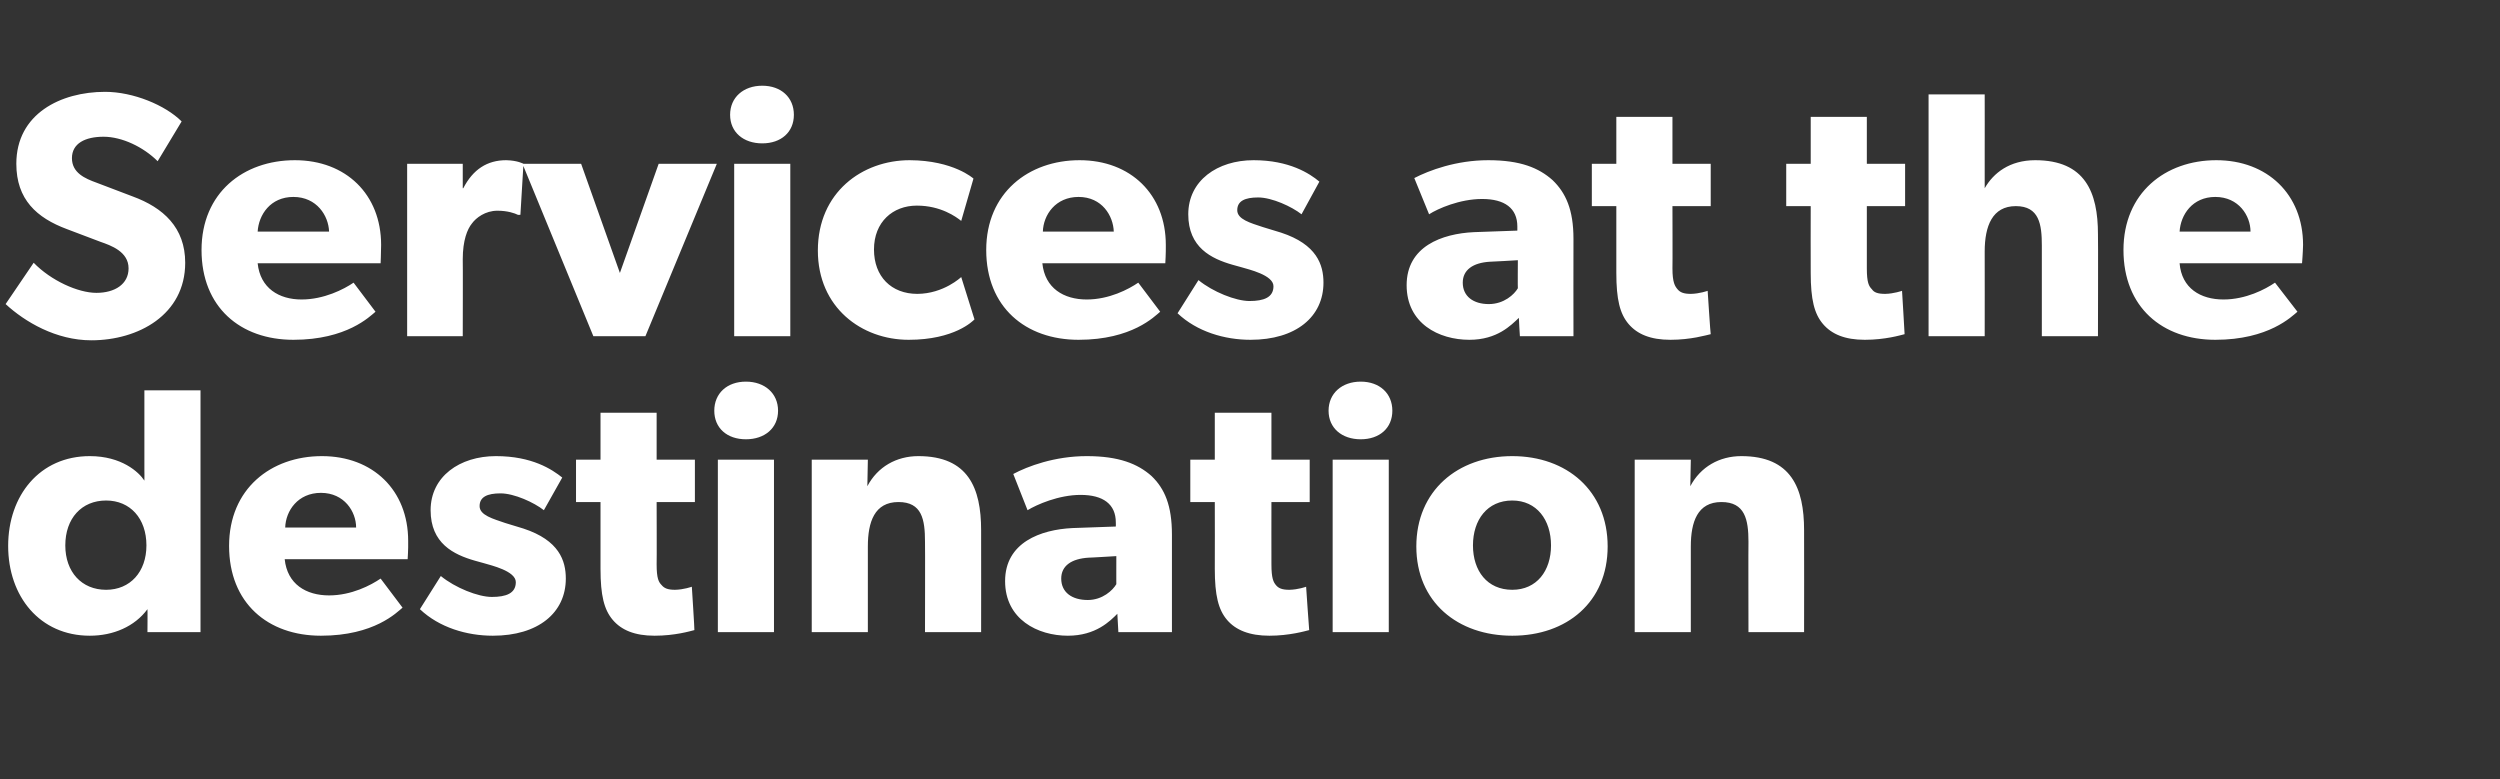 <?xml version="1.0" standalone="no"?><!DOCTYPE svg PUBLIC "-//W3C//DTD SVG 1.1//EN" "http://www.w3.org/Graphics/SVG/1.1/DTD/svg11.dtd"><svg xmlns="http://www.w3.org/2000/svg" version="1.1" width="490px" height="152.7px" viewBox="0 -11 490 152.7" style="top:-11px"><rect x="0" y="-11" width="490" height="152.7" fill="#333333" stroke="none"/>  <desc>Services at the destination</desc>  <defs/>  <g id="Polygon56254">    <path d="M 28.9 108.4 C 26.4 111.8 22.2 113.6 17.6 113.6 C 7.8 113.6 1.6 105.9 1.6 96 C 1.6 86.1 7.8 78.4 17.6 78.4 C 23.8 78.4 27.2 81.5 28.3 83.2 C 28.33 83.17 28.3 81.1 28.3 81.1 L 28.3 65.5 L 39.3 65.5 L 39.3 112.9 L 28.9 112.9 C 28.9 112.9 28.94 108.41 28.9 108.4 Z M 28.7 95.9 C 28.7 90.6 25.5 87.1 20.8 87.1 C 16 87.1 12.8 90.6 12.8 95.9 C 12.8 101.1 16 104.6 20.8 104.6 C 25.5 104.6 28.7 101.1 28.7 95.9 Z M 62.9 113.6 C 52.5 113.6 44.9 107.2 44.9 96 C 44.9 84.8 53.1 78.4 63.1 78.4 C 73.1 78.4 80 85.1 80 95 C 80.04 96.61 79.9 98.6 79.9 98.6 C 79.9 98.6 55.83 98.6 55.8 98.6 C 56.3 103.5 60 105.7 64.5 105.7 C 68.9 105.7 72.7 103.7 74.6 102.4 C 74.6 102.4 78.9 108.1 78.9 108.1 C 77.8 109 73.4 113.6 62.9 113.6 Z M 62.9 85.6 C 58.4 85.6 56 89.1 55.9 92.4 C 55.9 92.4 69.8 92.4 69.8 92.4 C 69.8 89.3 67.5 85.6 62.9 85.6 Z M 86.4 101.9 C 89.2 104.2 93.7 106 96.4 106 C 99.2 106 101.1 105.3 101.1 103.1 C 101.1 100.9 96.2 99.8 94.9 99.4 C 94.9 99.4 93.1 98.9 93.1 98.9 C 88.9 97.7 84.4 95.5 84.4 89 C 84.4 82.4 90.1 78.4 97.2 78.4 C 104.3 78.4 108.2 81 110.2 82.6 C 110.2 82.6 106.6 89 106.6 89 C 104.7 87.5 100.8 85.7 98.1 85.7 C 95.5 85.7 94 86.4 94 88.2 C 94 90 96.7 90.7 99 91.5 C 99 91.5 102.6 92.6 102.6 92.6 C 109.6 94.9 110.9 98.9 110.9 102.4 C 110.9 109.1 105.5 113.6 96.6 113.6 C 91.5 113.6 86.1 112 82.3 108.4 C 82.3 108.41 86.4 101.9 86.4 101.9 C 86.4 101.9 86.42 101.9 86.4 101.9 Z M 128.3 113.6 C 124.4 113.6 121.8 112.5 120.1 110.5 C 118.4 108.5 117.7 105.7 117.7 100.5 C 117.7 100.52 117.7 87.4 117.7 87.4 L 112.9 87.4 L 112.9 79.1 L 117.7 79.1 L 117.7 69.9 L 128.7 69.9 L 128.7 79.1 L 136.2 79.1 L 136.2 87.4 L 128.7 87.4 C 128.7 87.4 128.74 99.56 128.7 99.6 C 128.7 102.4 129.1 103.1 129.7 103.7 C 130.2 104.3 130.9 104.6 132.3 104.6 C 134.02 104.57 135.6 104 135.6 104 C 135.6 104 136.15 112.53 136.1 112.5 C 135.3 112.7 132.3 113.6 128.3 113.6 Z M 146.2 63.8 C 149.9 63.8 152.5 66.1 152.5 69.5 C 152.5 72.9 149.9 75.1 146.2 75.1 C 142.5 75.1 140 72.9 140 69.5 C 140 66.1 142.5 63.8 146.2 63.8 Z M 151.7 79.1 L 151.7 112.9 L 140.7 112.9 L 140.7 79.1 L 151.7 79.1 Z M 170.1 79.1 C 170.1 79.1 169.99 84.27 170 84.3 C 172 80.5 175.7 78.4 180 78.4 C 189.8 78.4 192.3 84.7 192.3 92.9 C 192.32 92.91 192.3 112.9 192.3 112.9 L 181.3 112.9 C 181.3 112.9 181.34 95.24 181.3 95.2 C 181.3 90.8 180.7 87.4 176.1 87.4 C 171.4 87.4 170.1 91.3 170.1 96.1 C 170.09 96.13 170.1 112.9 170.1 112.9 L 159.1 112.9 L 159.1 79.1 L 170.1 79.1 Z M 209.3 113.6 C 203.4 113.6 197 110.4 197 102.9 C 197 95.3 204 92.8 210.2 92.5 C 210.22 92.5 218.7 92.2 218.7 92.2 C 218.7 92.2 218.72 91.4 218.7 91.4 C 218.7 87.8 216.2 86 211.8 86 C 207.5 86 203.2 87.9 201.4 89 C 201.4 89 198.6 81.9 198.6 81.9 C 201.4 80.4 206.7 78.4 213 78.4 C 219.3 78.4 223 79.9 225.7 82.3 C 228.3 84.8 229.7 88.1 229.7 93.8 C 229.7 93.8 229.7 112.9 229.7 112.9 L 219.2 112.9 C 219.2 112.9 219 109.3 219 109.3 C 217.6 110.7 214.8 113.6 209.3 113.6 Z M 208 102.4 C 208 105.1 210.1 106.6 213.2 106.6 C 216.1 106.6 218.1 104.7 218.8 103.5 C 218.79 103.54 218.8 98 218.8 98 C 218.8 98 213.37 98.33 213.4 98.3 C 210 98.5 208 99.9 208 102.4 Z M 248.8 113.6 C 244.9 113.6 242.2 112.5 240.5 110.5 C 238.8 108.5 238.1 105.7 238.1 100.5 C 238.13 100.52 238.1 87.4 238.1 87.4 L 233.3 87.4 L 233.3 79.1 L 238.1 79.1 L 238.1 69.9 L 249.2 69.9 L 249.2 79.1 L 256.7 79.1 L 256.7 87.4 L 249.2 87.4 C 249.2 87.4 249.18 99.56 249.2 99.6 C 249.2 102.4 249.6 103.1 250.1 103.7 C 250.6 104.3 251.3 104.6 252.7 104.6 C 254.46 104.57 256 104 256 104 C 256 104 256.58 112.53 256.6 112.5 C 255.8 112.7 252.7 113.6 248.8 113.6 Z M 266.7 63.8 C 270.4 63.8 272.9 66.1 272.9 69.5 C 272.9 72.9 270.4 75.1 266.7 75.1 C 263 75.1 260.4 72.9 260.4 69.5 C 260.4 66.1 263 63.8 266.7 63.8 Z M 272.2 79.1 L 272.2 112.9 L 261.2 112.9 L 261.2 79.1 L 272.2 79.1 Z M 296.4 78.4 C 307.1 78.4 315.1 85.2 315.1 96.1 C 315.1 107 307.1 113.6 296.4 113.6 C 285.7 113.6 277.6 107 277.6 96.1 C 277.6 85.2 285.7 78.4 296.4 78.4 Z M 304 95.9 C 304 90.9 301.2 87.1 296.4 87.1 C 291.5 87.1 288.7 90.9 288.7 95.9 C 288.7 100.9 291.5 104.6 296.4 104.6 C 301.2 104.6 304 100.9 304 95.9 Z M 331.4 79.1 C 331.4 79.1 331.31 84.27 331.3 84.3 C 333.3 80.5 337 78.4 341.3 78.4 C 351.1 78.4 353.6 84.7 353.6 92.9 C 353.63 92.91 353.6 112.9 353.6 112.9 L 342.7 112.9 C 342.7 112.9 342.66 95.24 342.7 95.2 C 342.7 90.8 342 87.4 337.4 87.4 C 332.7 87.4 331.4 91.3 331.4 96.1 C 331.41 96.13 331.4 112.9 331.4 112.9 L 320.4 112.9 L 320.4 79.1 L 331.4 79.1 Z " stroke="none" fill="#ffffff"/>  </g>  <g id="Polygon56253">    <path d="M 18.9 46.4 C 22.5 46.4 25.2 44.7 25.2 41.6 C 25.2 38.3 21.7 37.1 19.7 36.4 C 19.7 36.4 13.1 33.9 13.1 33.9 C 7.2 31.7 3.2 28.1 3.2 21.1 C 3.2 11.3 11.9 7 20.6 7 C 26.1 7 32.4 9.6 35.6 12.8 C 35.6 12.8 30.9 20.6 30.9 20.6 C 28.1 17.8 23.9 15.8 20.3 15.8 C 16.7 15.8 14.1 17.1 14.1 20 C 14.1 22.9 16.7 24 18.9 24.8 C 18.9 24.8 26 27.5 26 27.5 C 32 29.7 36.3 33.6 36.3 40.5 C 36.3 50.7 27.1 55.7 17.9 55.7 C 11 55.7 4.9 52.1 1.1 48.6 C 1.1 48.6 6.6 40.5 6.6 40.5 C 10 44 15.3 46.4 18.9 46.4 Z M 57.5 55.6 C 47.1 55.6 39.5 49.2 39.5 38 C 39.5 26.8 47.7 20.4 57.8 20.4 C 67.8 20.4 74.7 27.1 74.7 37 C 74.69 38.61 74.6 40.6 74.6 40.6 C 74.6 40.6 50.48 40.6 50.5 40.6 C 51 45.5 54.7 47.7 59.1 47.7 C 63.5 47.7 67.4 45.7 69.3 44.4 C 69.3 44.4 73.6 50.1 73.6 50.1 C 72.5 51 68 55.6 57.5 55.6 Z M 57.5 27.6 C 53 27.6 50.7 31.1 50.5 34.4 C 50.5 34.4 64.5 34.4 64.5 34.4 C 64.4 31.3 62.1 27.6 57.5 27.6 Z M 90.7 21.1 L 90.7 25.9 C 90.7 25.9 90.81 25.86 90.8 25.9 C 92.7 22.2 95.5 20.4 99.2 20.4 C 101.44 20.44 102.6 21.1 102.6 21.1 L 102 31.1 C 102 31.1 101.51 31.14 101.5 31.1 C 100.9 30.8 99.5 30.3 97.5 30.3 C 95.1 30.3 93.3 31.7 92.5 32.8 C 91.6 33.9 90.7 36.1 90.7 39.8 C 90.74 39.85 90.7 54.9 90.7 54.9 L 79.8 54.9 L 79.8 21.1 L 90.7 21.1 Z M 113.9 21.1 L 121.5 42.5 L 129.1 21.1 L 140.5 21.1 L 126.5 54.9 L 116.3 54.9 L 102.4 21.1 L 113.9 21.1 Z M 149.4 5.8 C 153.1 5.8 155.6 8.1 155.6 11.5 C 155.6 14.9 153.1 17.1 149.4 17.1 C 145.7 17.1 143.1 14.9 143.1 11.5 C 143.1 8.1 145.7 5.8 149.4 5.8 Z M 154.9 21.1 L 154.9 54.9 L 143.9 54.9 L 143.9 21.1 L 154.9 21.1 Z M 178.1 55.6 C 168.9 55.6 160.3 49.3 160.3 38.1 C 160.3 26.7 169 20.4 178.3 20.4 C 186.9 20.44 190.8 24 190.8 24 C 190.8 24 188.41 32.3 188.4 32.3 C 187.4 31.5 184.4 29.3 179.7 29.3 C 175 29.3 171.3 32.5 171.3 37.9 C 171.3 43.2 174.7 46.6 179.8 46.6 C 184.98 46.57 188.4 43.3 188.4 43.3 C 188.4 43.3 191.01 51.58 191 51.6 C 190.7 51.9 187.1 55.6 178.1 55.6 Z M 211.4 55.6 C 201 55.6 193.3 49.2 193.3 38 C 193.3 26.8 201.6 20.4 211.6 20.4 C 221.6 20.4 228.5 27.1 228.5 37 C 228.53 38.61 228.4 40.6 228.4 40.6 C 228.4 40.6 204.32 40.6 204.3 40.6 C 204.8 45.5 208.5 47.7 213 47.7 C 217.4 47.7 221.2 45.7 223.1 44.4 C 223.1 44.4 227.4 50.1 227.4 50.1 C 226.3 51 221.9 55.6 211.4 55.6 Z M 211.4 27.6 C 206.9 27.6 204.5 31.1 204.4 34.4 C 204.4 34.4 218.3 34.4 218.3 34.4 C 218.2 31.3 216 27.6 211.4 27.6 Z M 244.9 48 C 247.7 48 249.6 47.3 249.6 45.1 C 249.6 42.9 244.7 41.8 243.4 41.4 C 243.4 41.4 241.6 40.9 241.6 40.9 C 237.4 39.7 232.9 37.5 232.9 31 C 232.9 24.4 238.6 20.4 245.7 20.4 C 252.7 20.4 256.7 23 258.6 24.6 C 258.6 24.6 255.1 31 255.1 31 C 253.2 29.5 249.3 27.7 246.6 27.7 C 244 27.7 242.5 28.4 242.5 30.2 C 242.5 32 245.1 32.7 247.5 33.5 C 247.5 33.5 251.1 34.6 251.1 34.6 C 258.1 36.9 259.4 40.9 259.4 44.4 C 259.4 51.1 254 55.6 245.1 55.6 C 240 55.6 234.6 54 230.8 50.4 C 230.8 50.4 234.9 43.9 234.9 43.9 C 237.7 46.2 242.2 48 244.9 48 Z M 288 55.6 C 282 55.6 275.7 52.4 275.7 44.9 C 275.7 37.3 282.6 34.8 288.9 34.5 C 288.89 34.5 297.4 34.2 297.4 34.2 C 297.4 34.2 297.39 33.4 297.4 33.4 C 297.4 29.8 294.9 28 290.5 28 C 286.1 28 281.8 29.9 280.1 31 C 280.1 31 277.2 23.9 277.2 23.9 C 280.1 22.4 285.4 20.4 291.7 20.4 C 298 20.4 301.6 21.9 304.3 24.3 C 306.9 26.8 308.4 30.1 308.4 35.8 C 308.37 35.8 308.4 54.9 308.4 54.9 L 297.9 54.9 C 297.9 54.9 297.67 51.3 297.7 51.3 C 296.2 52.7 293.5 55.6 288 55.6 Z M 286.7 44.4 C 286.7 47.1 288.8 48.6 291.8 48.6 C 294.8 48.6 296.8 46.7 297.5 45.5 C 297.46 45.54 297.5 40 297.5 40 C 297.5 40 292.04 40.33 292 40.3 C 288.7 40.5 286.7 41.9 286.7 44.4 Z M 327.4 55.6 C 323.5 55.6 320.9 54.5 319.2 52.5 C 317.5 50.5 316.8 47.7 316.8 42.5 C 316.8 42.52 316.8 29.4 316.8 29.4 L 312 29.4 L 312 21.1 L 316.8 21.1 L 316.8 11.9 L 327.8 11.9 L 327.8 21.1 L 335.3 21.1 L 335.3 29.4 L 327.8 29.4 C 327.8 29.4 327.84 41.56 327.8 41.6 C 327.8 44.4 328.3 45.1 328.8 45.7 C 329.3 46.3 330 46.6 331.4 46.6 C 333.13 46.57 334.7 46 334.7 46 C 334.7 46 335.25 54.53 335.3 54.5 C 334.4 54.7 331.4 55.6 327.4 55.6 Z M 365.5 55.6 C 361.6 55.6 359 54.5 357.3 52.5 C 355.6 50.5 354.9 47.7 354.9 42.5 C 354.87 42.52 354.9 29.4 354.9 29.4 L 350.1 29.4 L 350.1 21.1 L 354.9 21.1 L 354.9 11.9 L 365.9 11.9 L 365.9 21.1 L 373.4 21.1 L 373.4 29.4 L 365.9 29.4 C 365.9 29.4 365.91 41.56 365.9 41.6 C 365.9 44.4 366.3 45.1 366.9 45.7 C 367.3 46.3 368 46.6 369.5 46.6 C 371.19 46.57 372.8 46 372.8 46 C 372.8 46 373.32 54.53 373.3 54.5 C 372.5 54.7 369.5 55.6 365.5 55.6 Z M 389 7.5 C 389 7.5 389.02 18.79 389 18.8 C 389 22.2 389 25.9 389 25.9 C 390.7 22.9 393.9 20.4 398.9 20.4 C 408.7 20.4 411.2 26.7 411.2 34.9 C 411.25 34.91 411.2 54.9 411.2 54.9 L 400.2 54.9 C 400.2 54.9 400.2 37.11 400.2 37.1 C 400.2 33 399.7 29.4 395.1 29.4 C 390.5 29.4 389 33.3 389 38.3 C 389.02 38.27 389 54.9 389 54.9 L 378 54.9 L 378 7.5 L 389 7.5 Z M 434.2 55.6 C 423.8 55.6 416.2 49.2 416.2 38 C 416.2 26.8 424.4 20.4 434.4 20.4 C 444.4 20.4 451.4 27.1 451.4 37 C 451.37 38.61 451.2 40.6 451.2 40.6 C 451.2 40.6 427.16 40.6 427.2 40.6 C 427.6 45.5 431.3 47.7 435.8 47.7 C 440.2 47.7 444 45.7 445.9 44.4 C 445.9 44.4 450.3 50.1 450.3 50.1 C 449.2 51 444.7 55.6 434.2 55.6 Z M 434.2 27.6 C 429.7 27.6 427.4 31.1 427.2 34.4 C 427.2 34.4 441.1 34.4 441.1 34.4 C 441.1 31.3 438.8 27.6 434.2 27.6 Z " stroke="none" fill="#ffffff"/>  </g></svg>